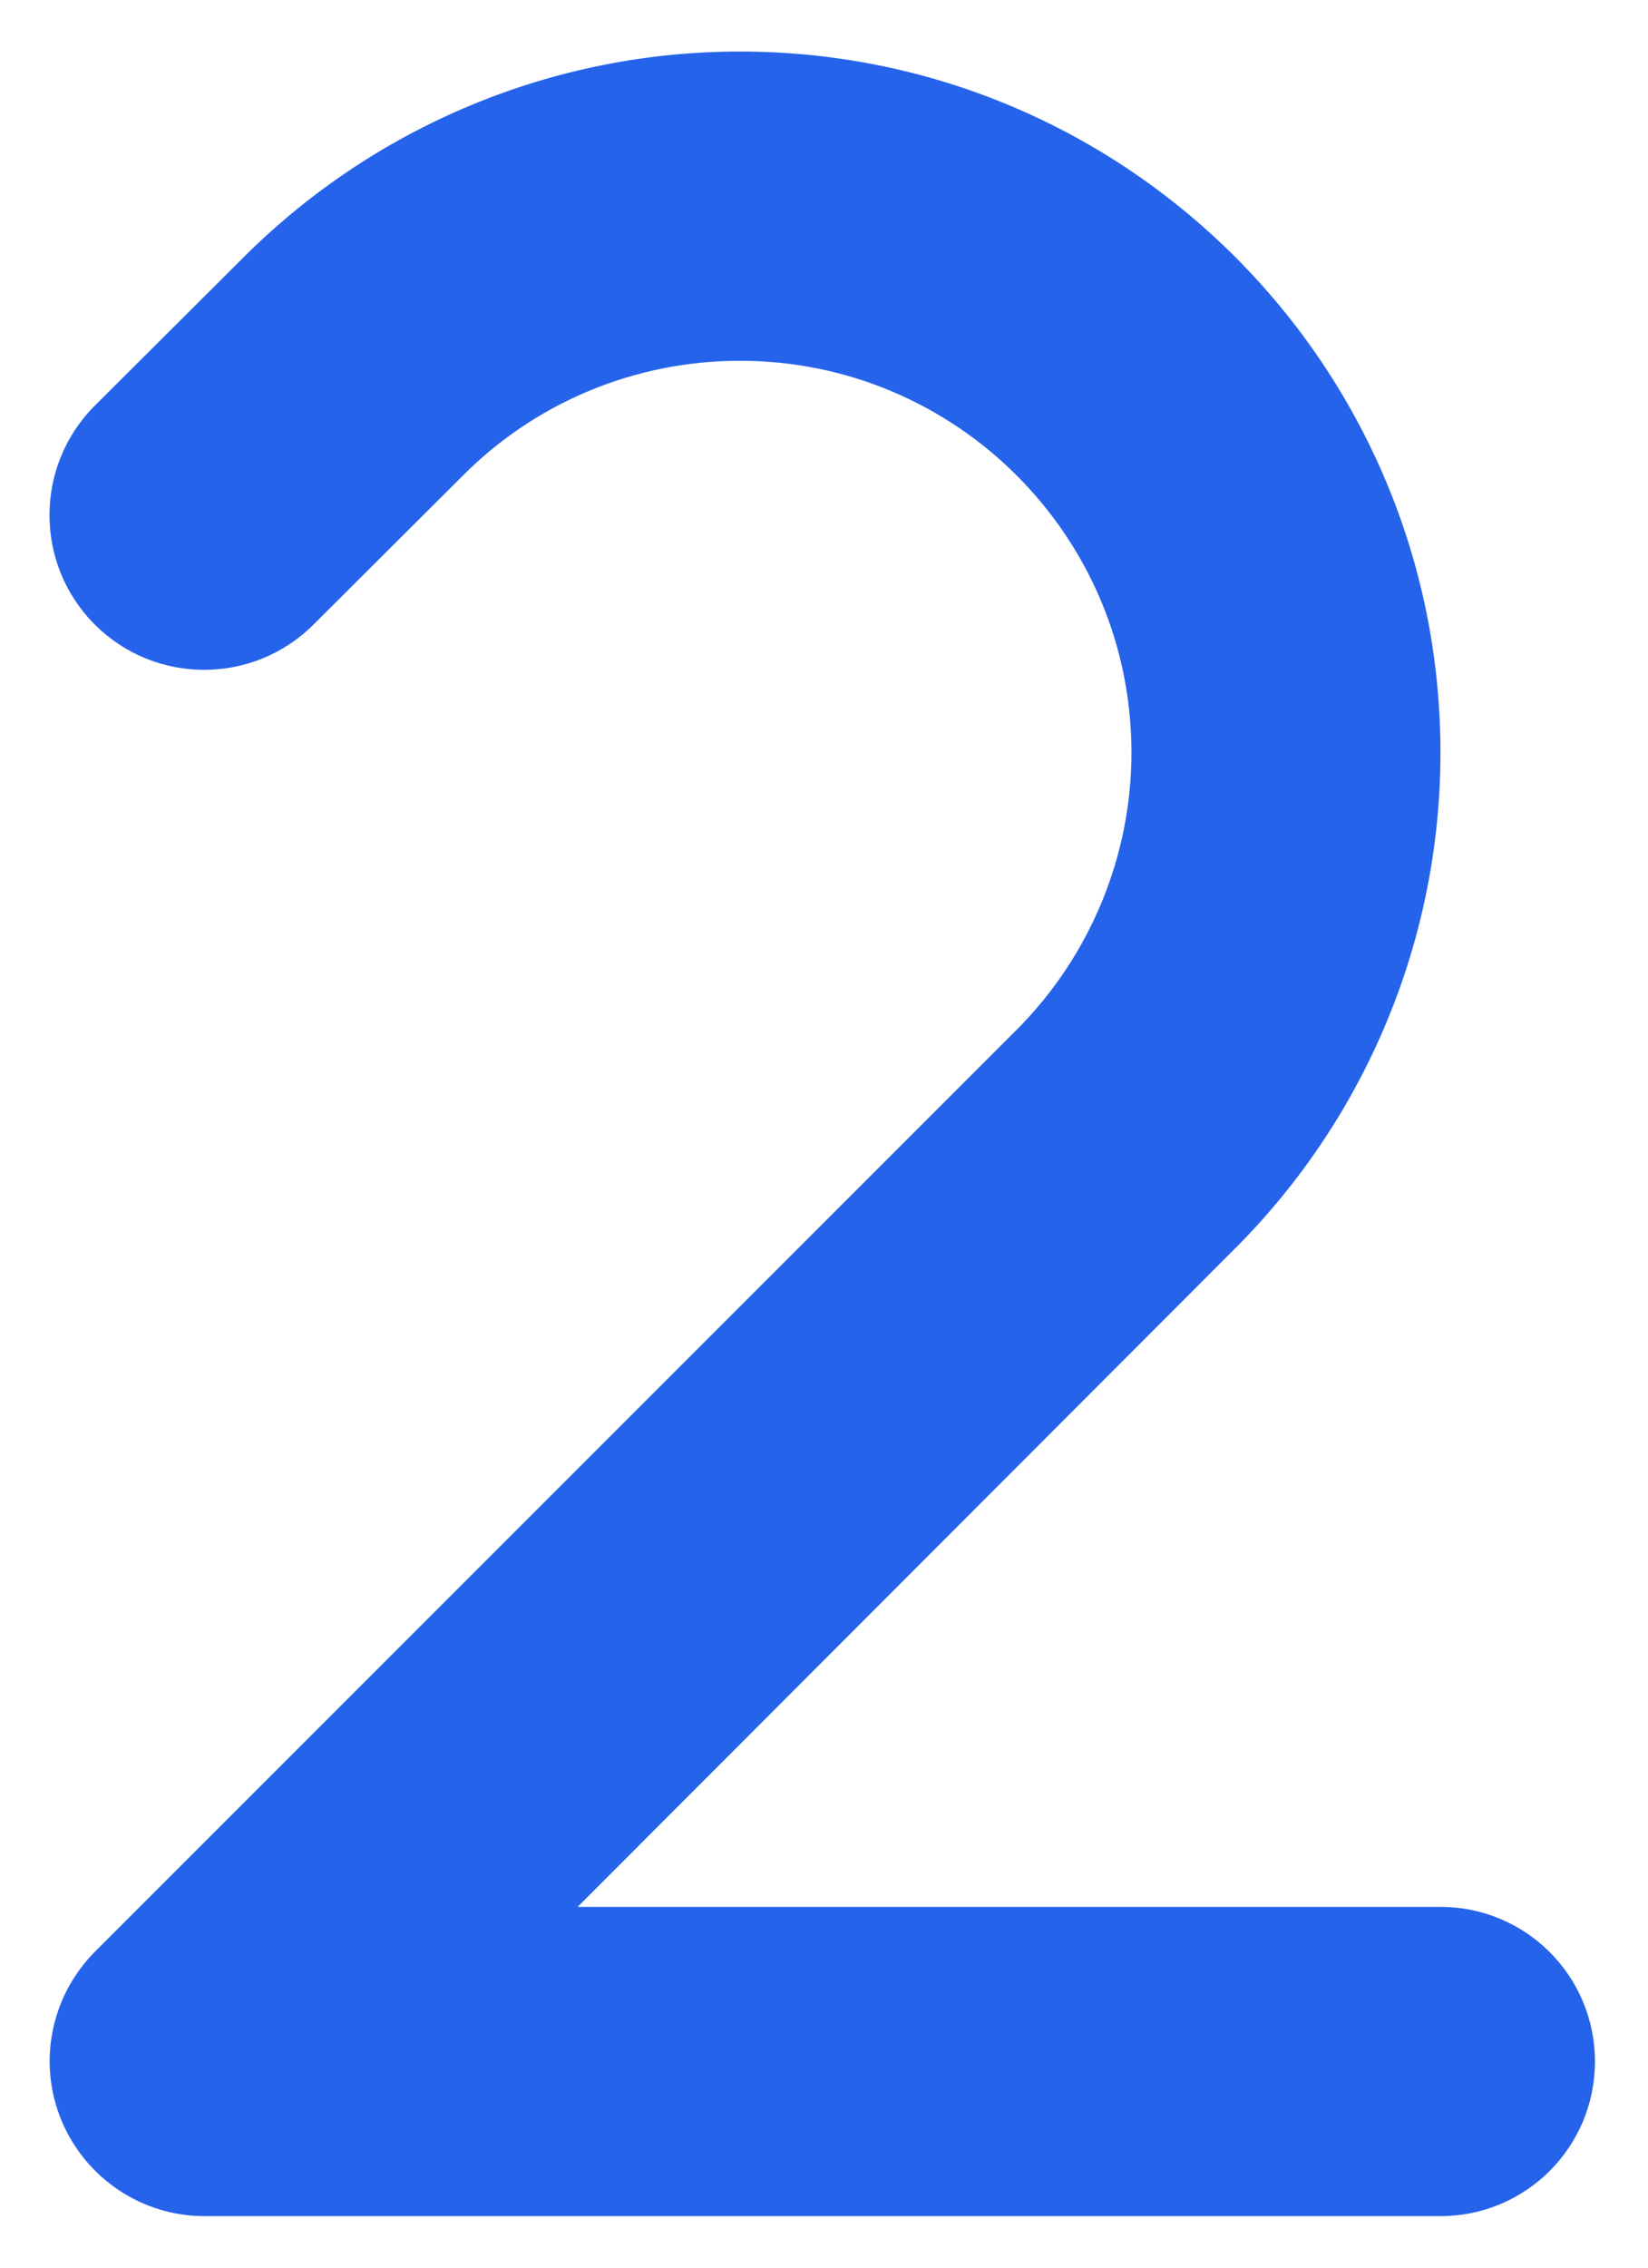 <svg width="16" height="22" viewBox="0 0 16 22" fill="none" xmlns="http://www.w3.org/2000/svg">
<path d="M7.183 3.5C6.175 3.5 5.205 3.898 4.492 4.616L3.044 6.059C2.458 6.645 1.506 6.645 0.92 6.059C0.334 5.473 0.334 4.522 0.92 3.936L2.369 2.492C3.649 1.217 5.378 0.5 7.183 0.5C10.938 0.5 13.985 3.547 13.985 7.302C13.985 9.106 13.267 10.836 11.992 12.111L5.608 18.5H13.985C14.814 18.5 15.485 19.17 15.485 20C15.485 20.83 14.814 21.5 13.985 21.5H1.984C1.38 21.5 0.831 21.134 0.597 20.572C0.363 20.009 0.494 19.367 0.92 18.936L9.869 9.992C10.581 9.28 10.985 8.309 10.985 7.302C10.985 5.202 9.283 3.5 7.183 3.5Z" fill="#2563EB"/>
</svg>
